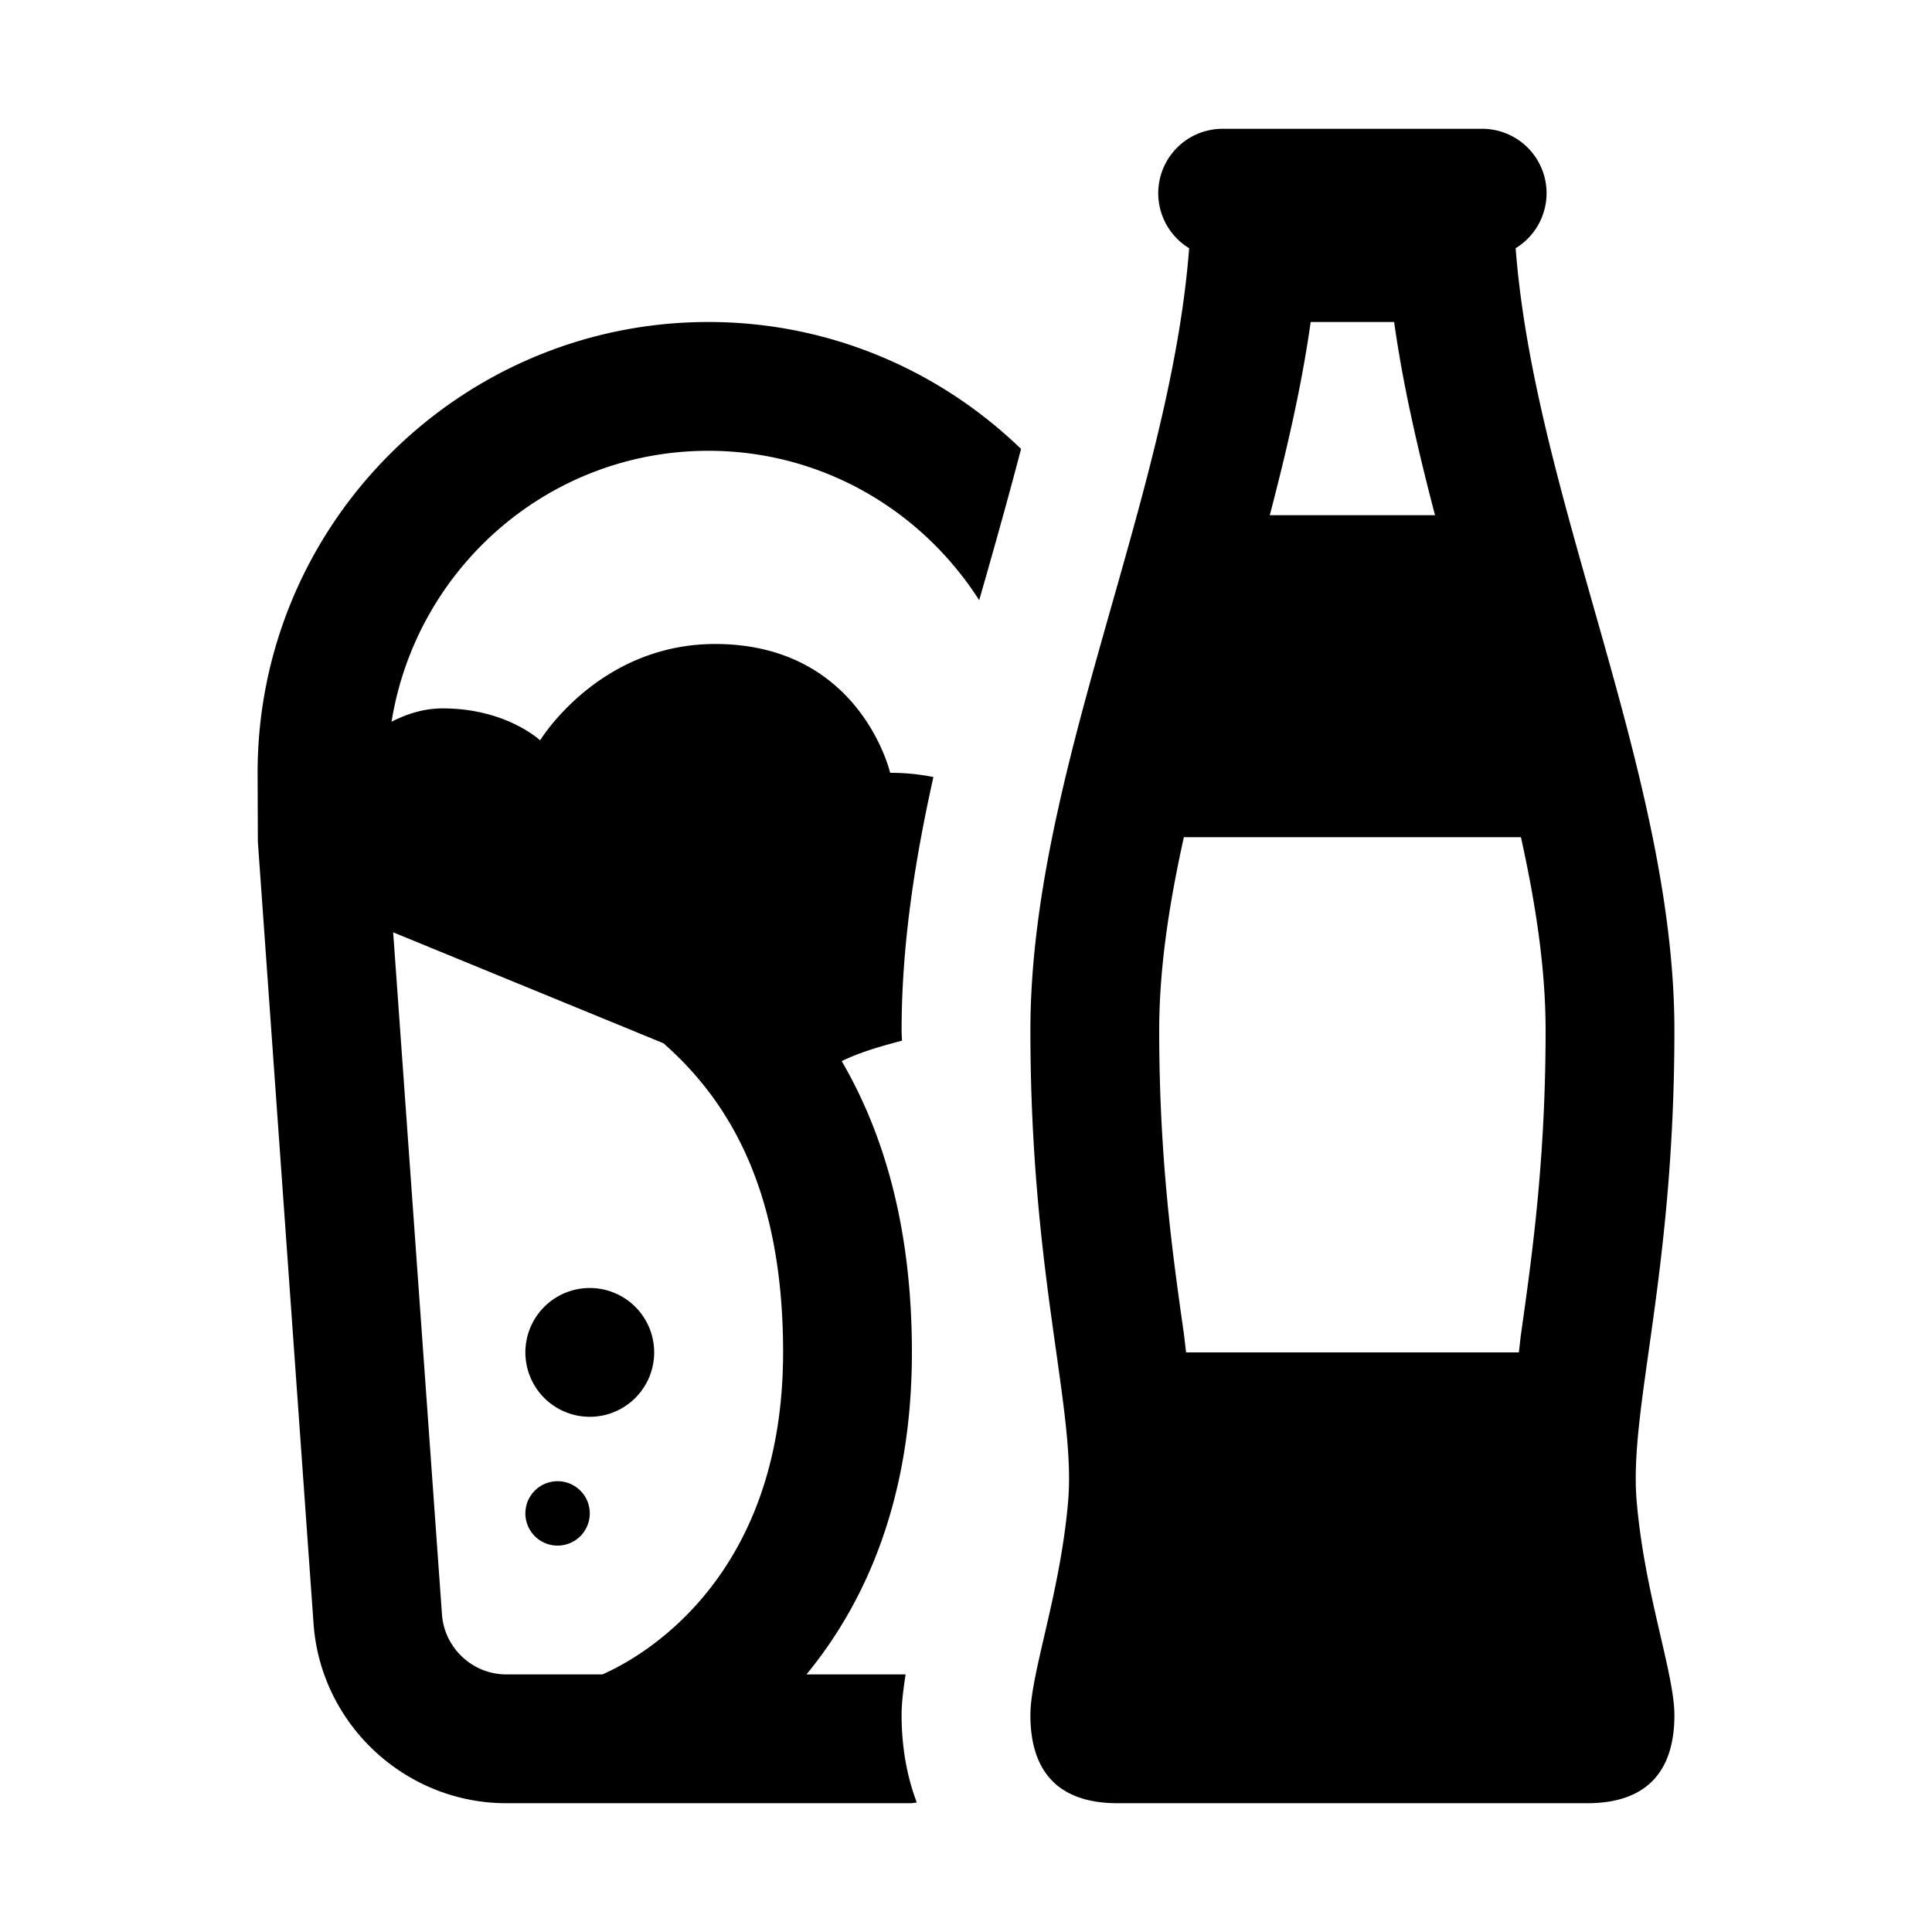 <svg xmlns="http://www.w3.org/2000/svg" fill="#000000" viewBox="0 0 30 30" width="30px" height="30px"><path d="M 19 2 A 1 1 0 0 0 18.465 3.854 C 18.168 7.751 16 12.024 16 16 C 16 19.819 16.708 21.872 16.586 23.309 C 16.464 24.745 16 25.982 16 26.633 C 16 27.573 16.497 28 17.35 28 L 24.65 28 C 25.503 28 26 27.573 26 26.633 C 26 25.982 25.536 24.746 25.414 23.309 C 25.292 21.872 26 19.819 26 16 C 26 12.024 23.832 7.751 23.535 3.854 A 1 1 0 0 0 23 2 L 19 2 z M 11 5 C 7.141 5 4 8.14 4 12 L 4.004 13.07 L 4.869 25.215 C 4.981 26.777 6.296 28 7.861 28 L 14.137 28 C 14.171 28 14.202 27.992 14.236 27.99 C 14.083 27.585 14 27.129 14 26.633 C 14 26.426 14.03 26.214 14.062 26 L 12.523 26 C 13.402 24.931 14.16 23.336 14.16 21 C 14.16 19.07 13.729 17.61 13.07 16.477 C 13.34 16.345 13.666 16.248 14.006 16.16 C 14.005 16.104 14 16.057 14 16 C 14 14.678 14.204 13.364 14.494 12.066 C 14.288 12.024 14.066 12 13.822 12 C 13.822 12 13.36 10 11.105 10 C 9.293 10 8.387 11.496 8.387 11.496 C 8.387 11.496 7.861 11 6.875 11 C 6.581 11 6.32 11.084 6.08 11.207 C 6.463 8.827 8.514 7 11 7 C 12.769 7 14.316 7.929 15.205 9.32 C 15.25 9.16 15.297 8.999 15.342 8.84 C 15.523 8.203 15.695 7.582 15.855 6.971 C 14.596 5.754 12.885 5 11 5 z M 20.352 5 L 21.648 5 C 21.789 6.005 22.023 7.005 22.283 8 L 19.717 8 C 19.977 7.005 20.211 6.005 20.352 5 z M 18.383 13 L 23.617 13 C 23.847 14.038 24 15.041 24 16 C 24 18.009 23.79 19.498 23.621 20.695 C 23.605 20.806 23.599 20.893 23.584 21 L 18.418 21 C 18.403 20.893 18.397 20.807 18.381 20.695 C 18.211 19.499 18 18.009 18 16 C 18 15.041 18.153 14.038 18.383 13 z M 6.105 14.477 L 10.301 16.199 C 11.386 17.151 12.16 18.58 12.16 20.998 C 12.159 24.553 9.911 25.757 9.354 26 L 7.861 26 C 7.339 26 6.901 25.591 6.863 25.07 L 6.105 14.477 z M 9.158 20 A 1 1 0 0 0 8.158 21 A 1 1 0 0 0 9.158 22 A 1 1 0 0 0 10.158 21 A 1 1 0 0 0 9.158 20 z M 8.658 23 A 0.5 0.5 0 0 0 8.158 23.5 A 0.5 0.5 0 0 0 8.658 24 A 0.5 0.5 0 0 0 9.158 23.5 A 0.5 0.5 0 0 0 8.658 23 z"></path></svg>